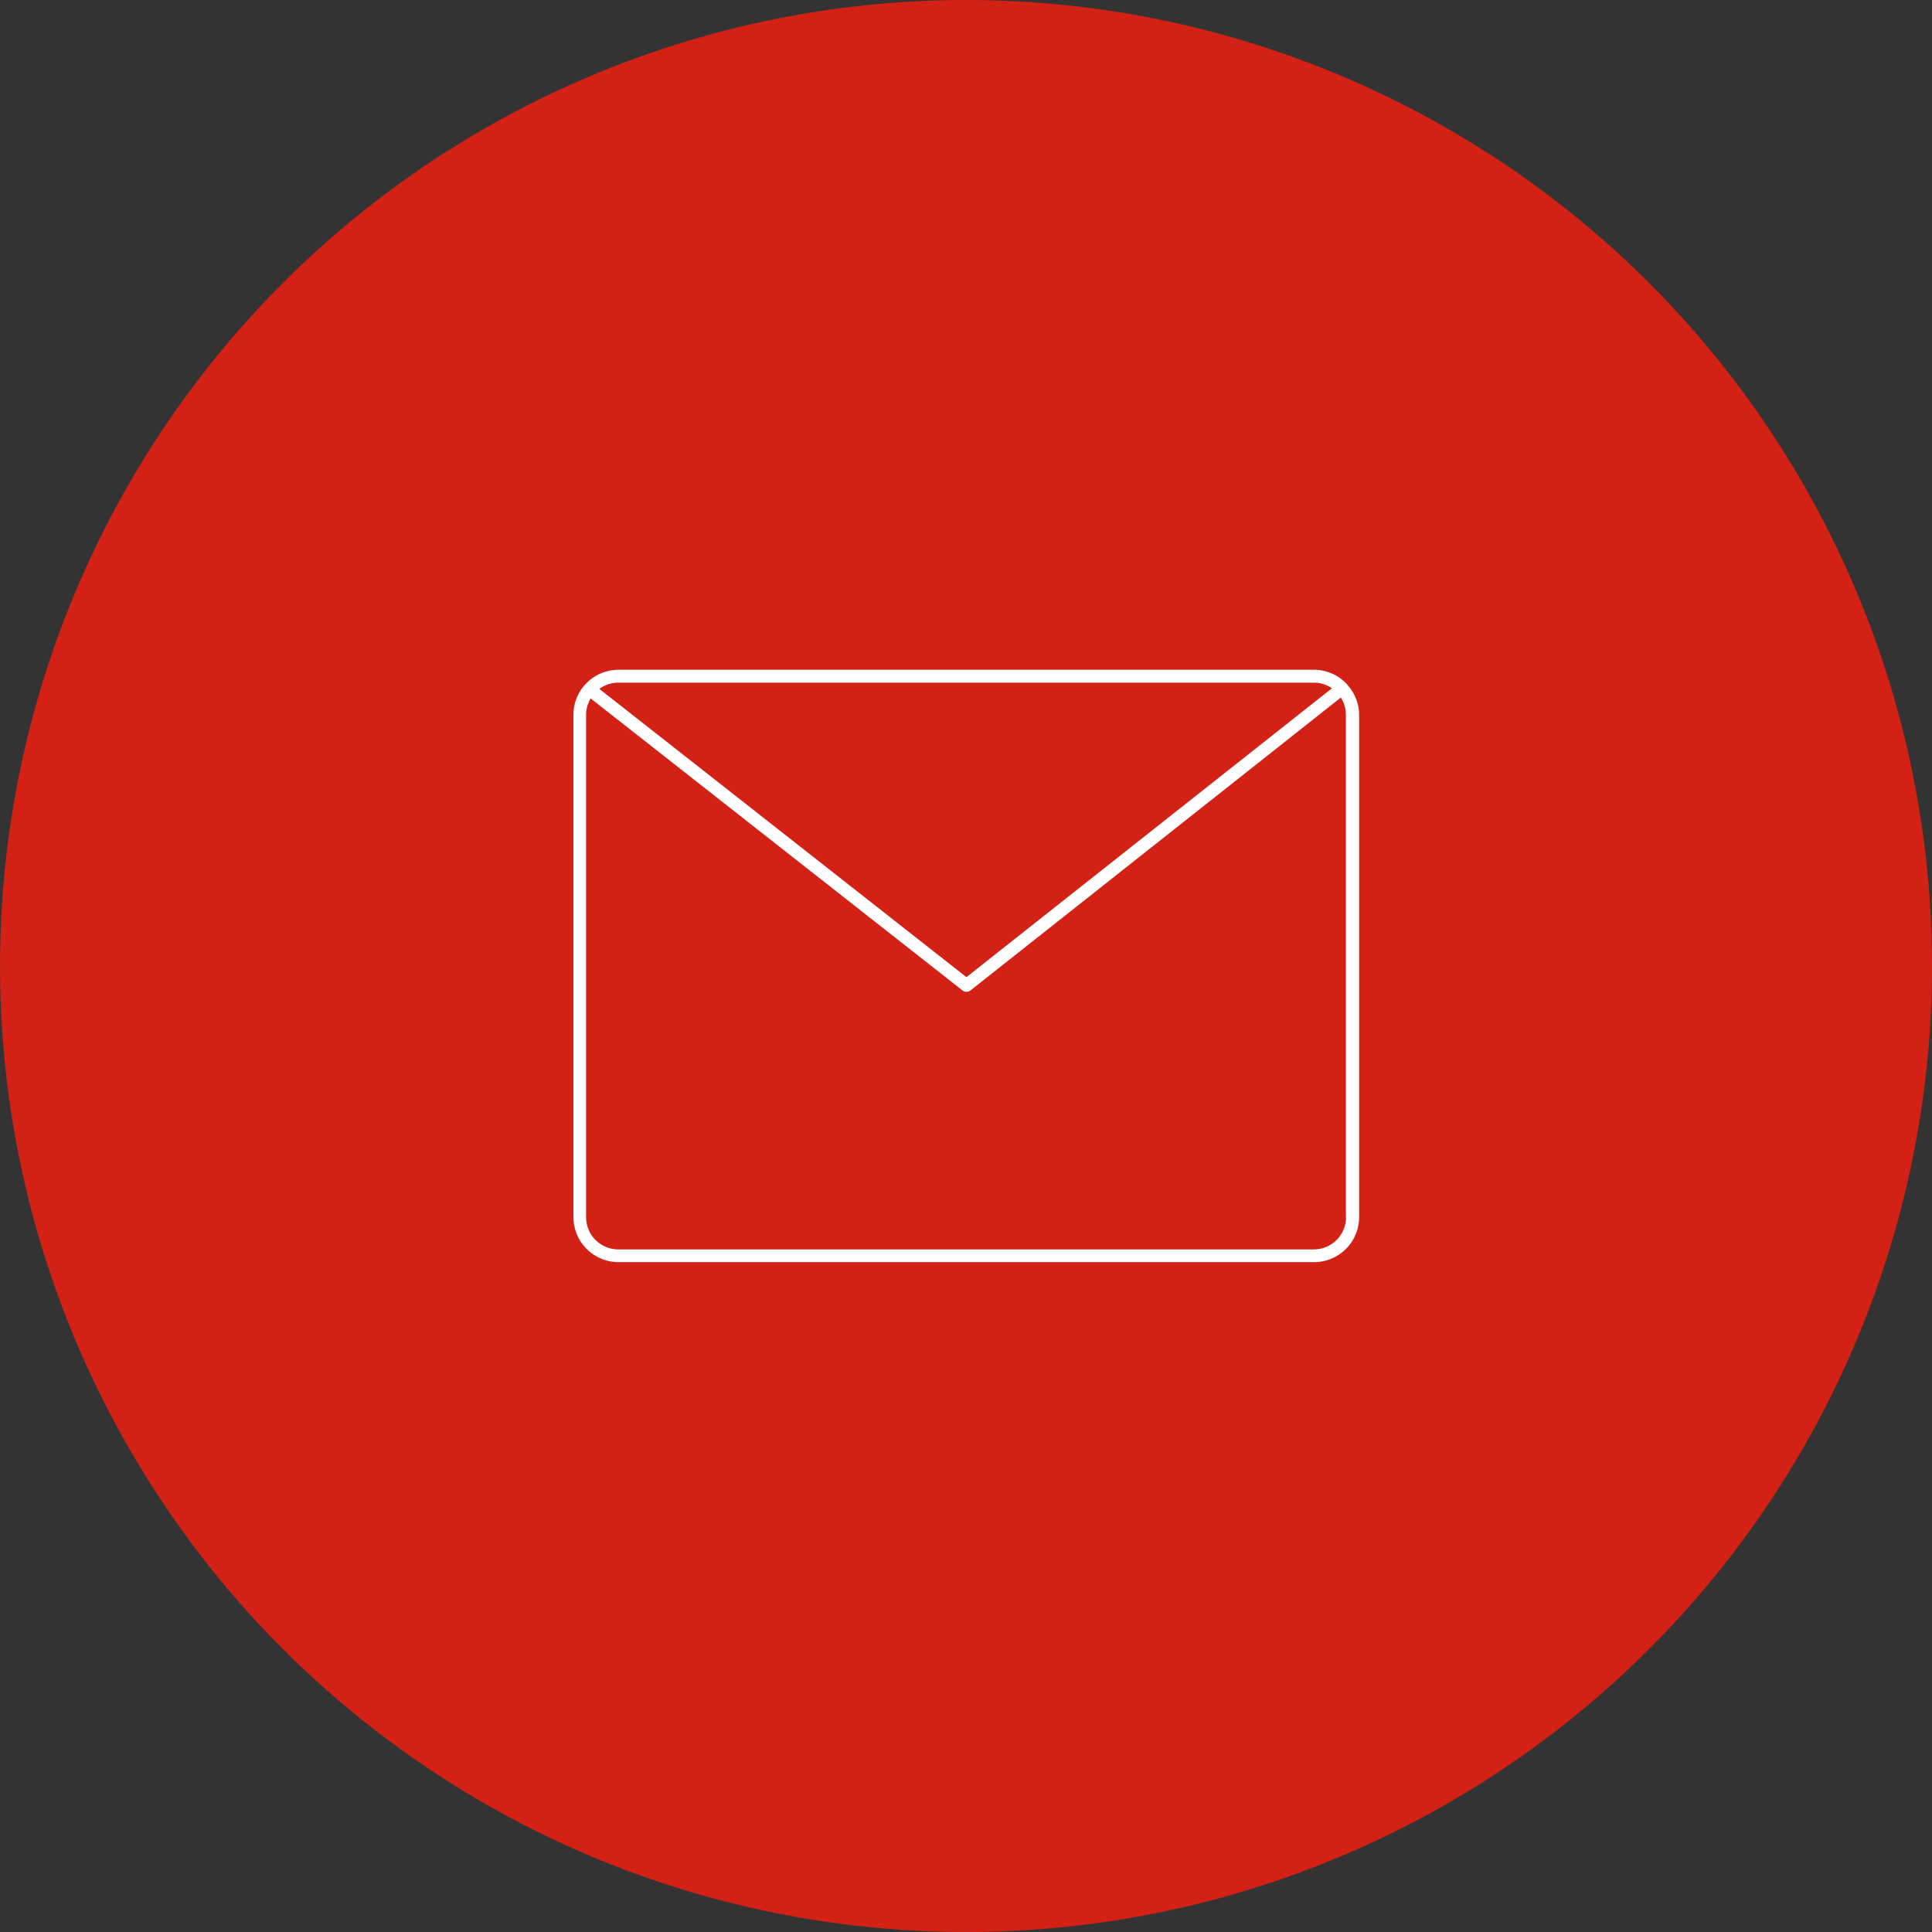 <?xml version="1.0" encoding="UTF-8"?> <svg xmlns="http://www.w3.org/2000/svg" id="Livello_1" data-name="Livello 1" width="600" height="600" viewBox="0 0 600 600"><rect x="0" y="0" width="600" height="600" fill="#333333" stroke="none"/><defs><style> .cls-1 { fill: #d32116; } .cls-2 { fill: #fff; } </style></defs><title>ico-contatti</title><circle class="cls-1" cx="300" cy="300" r="300"></circle><path class="cls-2" d="M1602,2866.26l0-.07a2,2,0,0,0-.29-0.3,14,14,0,0,0-10.05-4.28h-216a14,14,0,0,0-10.38,4.64,2,2,0,0,0-.16.17l0,0a13.93,13.93,0,0,0-3.43,9.16v156a14,14,0,0,0,14,14h216a14,14,0,0,0,14-14v-156A13.93,13.93,0,0,0,1602,2866.26Zm-10.38-.64a9.94,9.94,0,0,1,5.63,1.74l-113.52,89.71-114-89.52a9.93,9.93,0,0,1,5.88-1.93h216Zm10,166a10,10,0,0,1-10,10h-216a10,10,0,0,1-10-10v-156a9.92,9.92,0,0,1,1.42-5.1l115.47,90.68a2,2,0,0,0,2.48,0L1600,2870.25a9.93,9.93,0,0,1,1.58,5.37v156Z" transform="translate(-1183.6 -2653.61)"></path></svg> 
